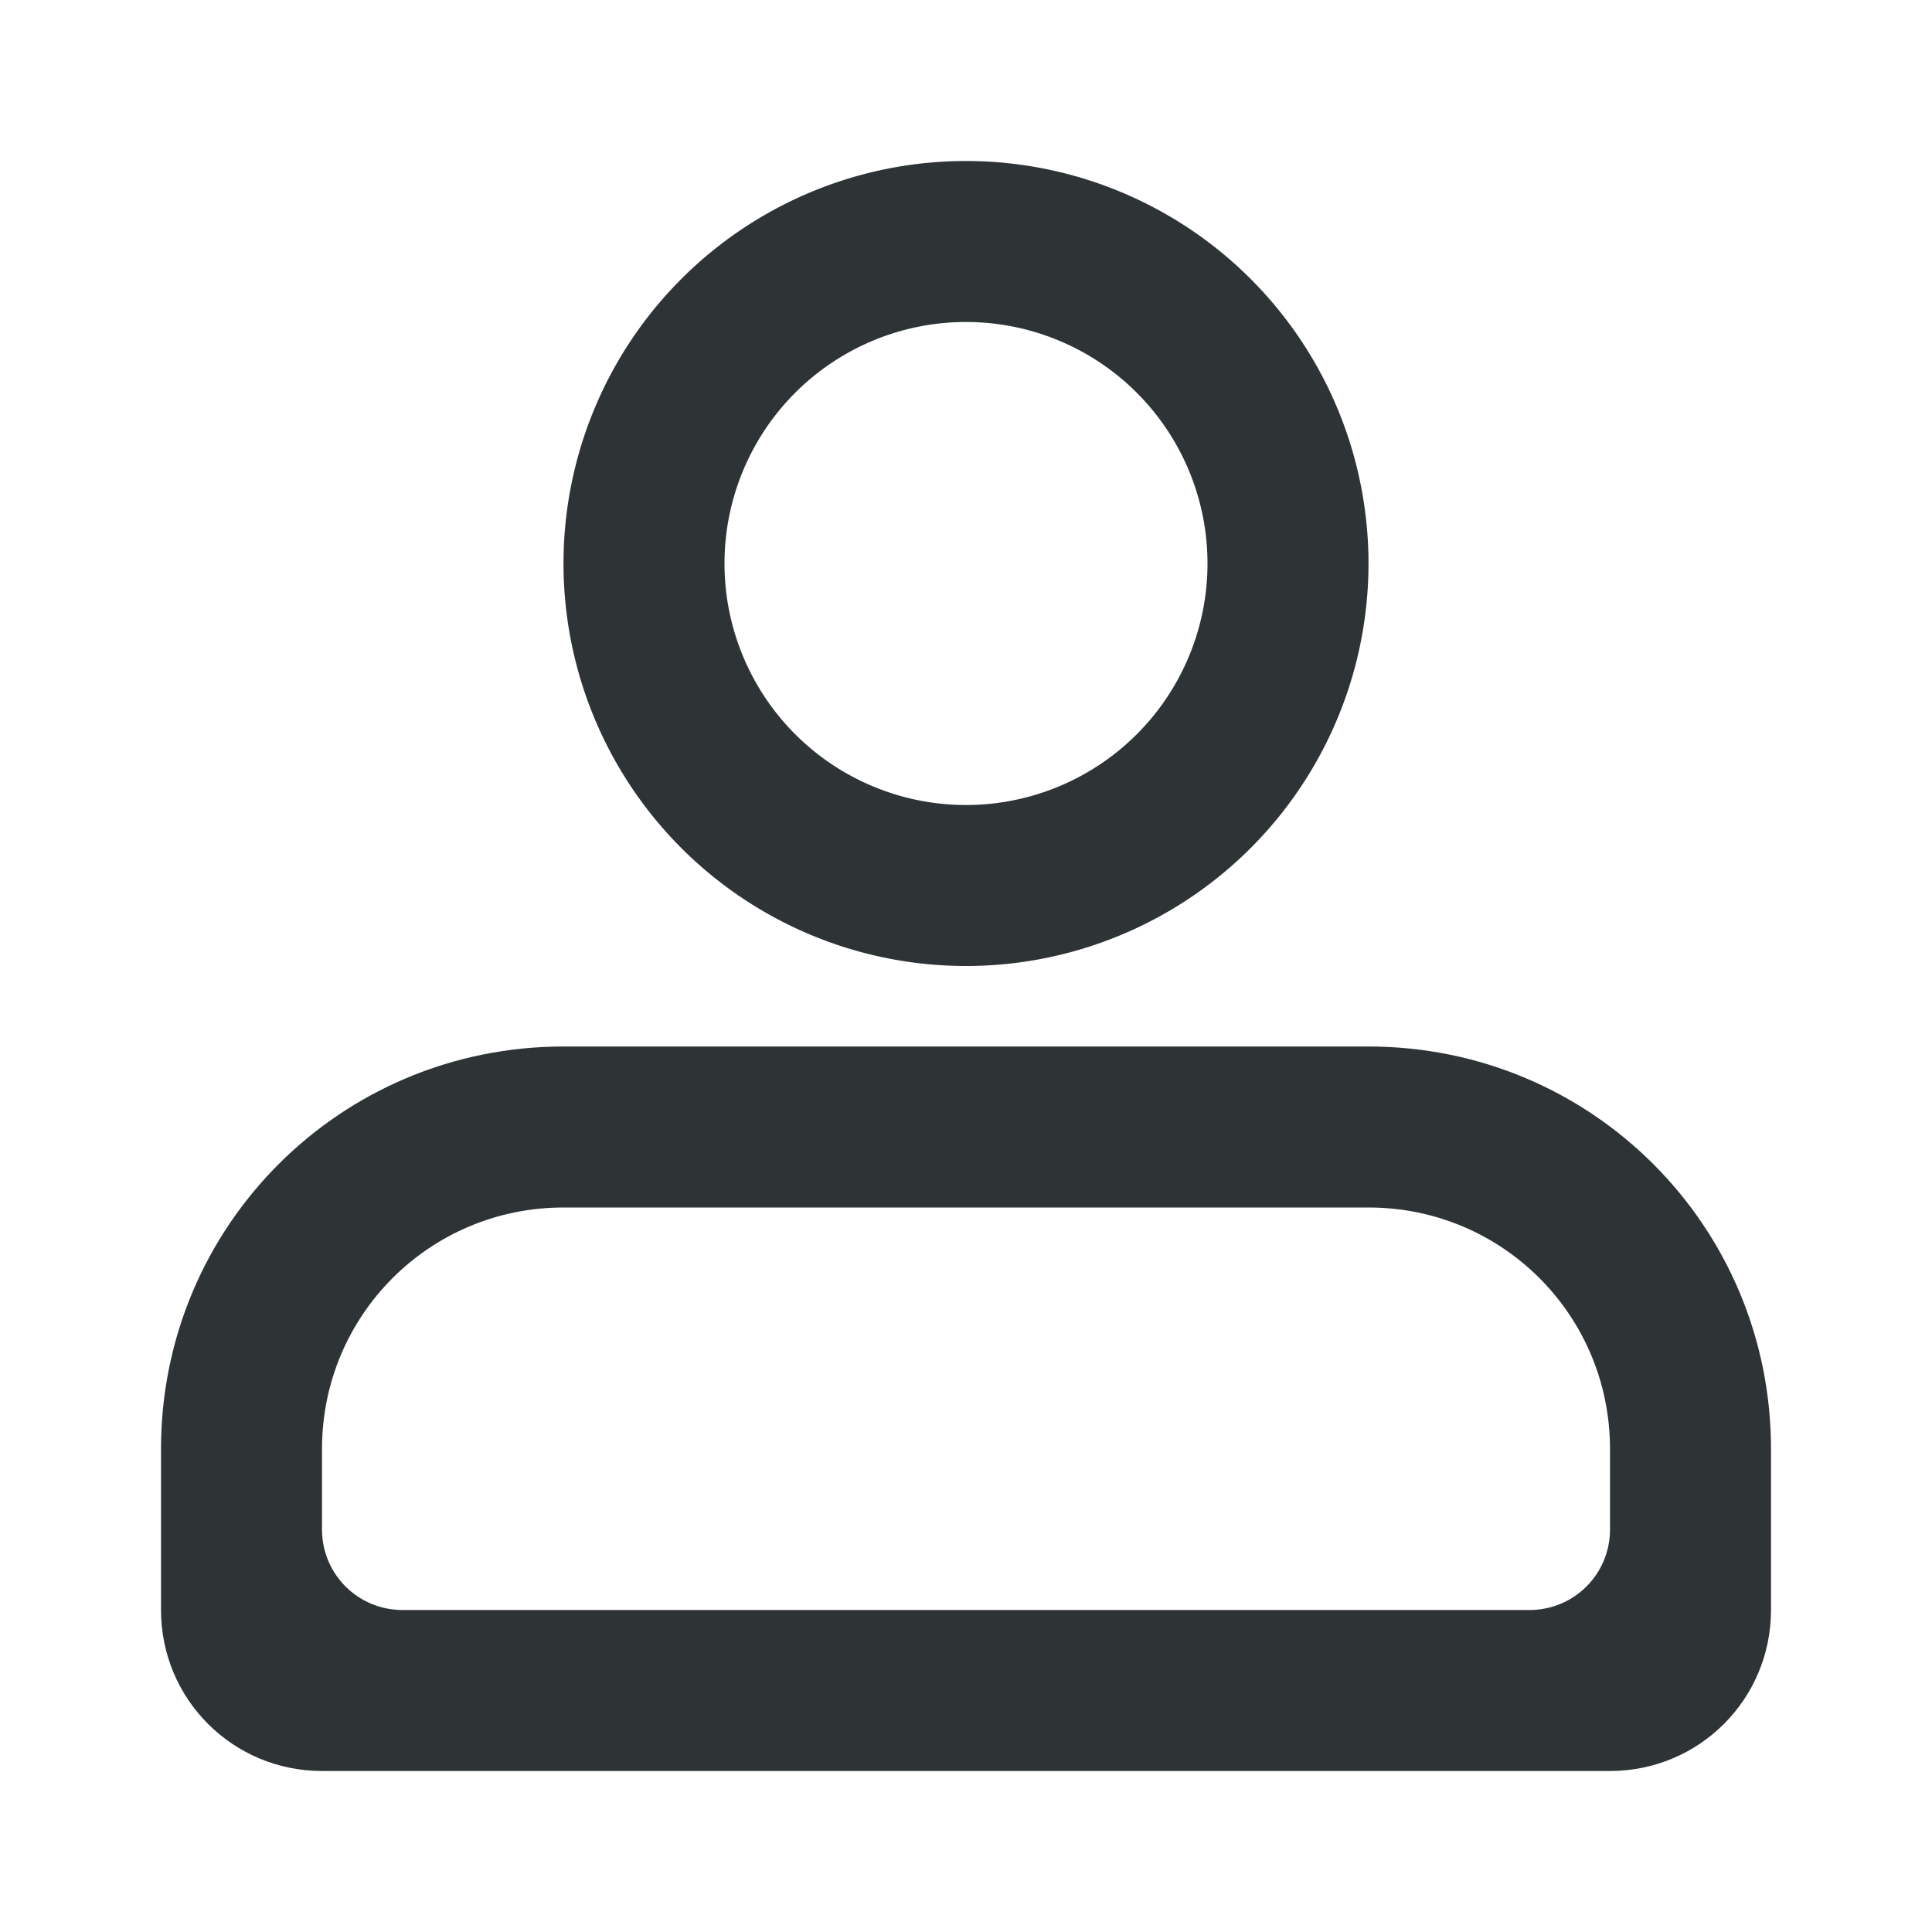 <svg viewBox="0 0 24 24" xmlns="http://www.w3.org/2000/svg"><g fill="#2e3436"><path d="m12 2a5 5 0 0 0 -5 5 5 5 0 0 0 5 5 5 5 0 0 0 5-5 5 5 0 0 0 -5-5zm0 2a3 3 0 0 1 3 3 3 3 0 0 1 -3 3 3 3 0 0 1 -3-3 3 3 0 0 1 3-3z"/><path d="m7 13c-2.77 0-5 2.23-5 5v2c0 1.108.892 2 2 2h16c1.108 0 2-.892 2-2v-2c0-2.77-2.23-5-5-5zm0 2h10c1.662 0 3 1.338 3 3v1c0 .554-.446 1-1 1h-14c-.554 0-1-.446-1-1v-1c0-1.662 1.338-3 3-3z"/></g></svg>